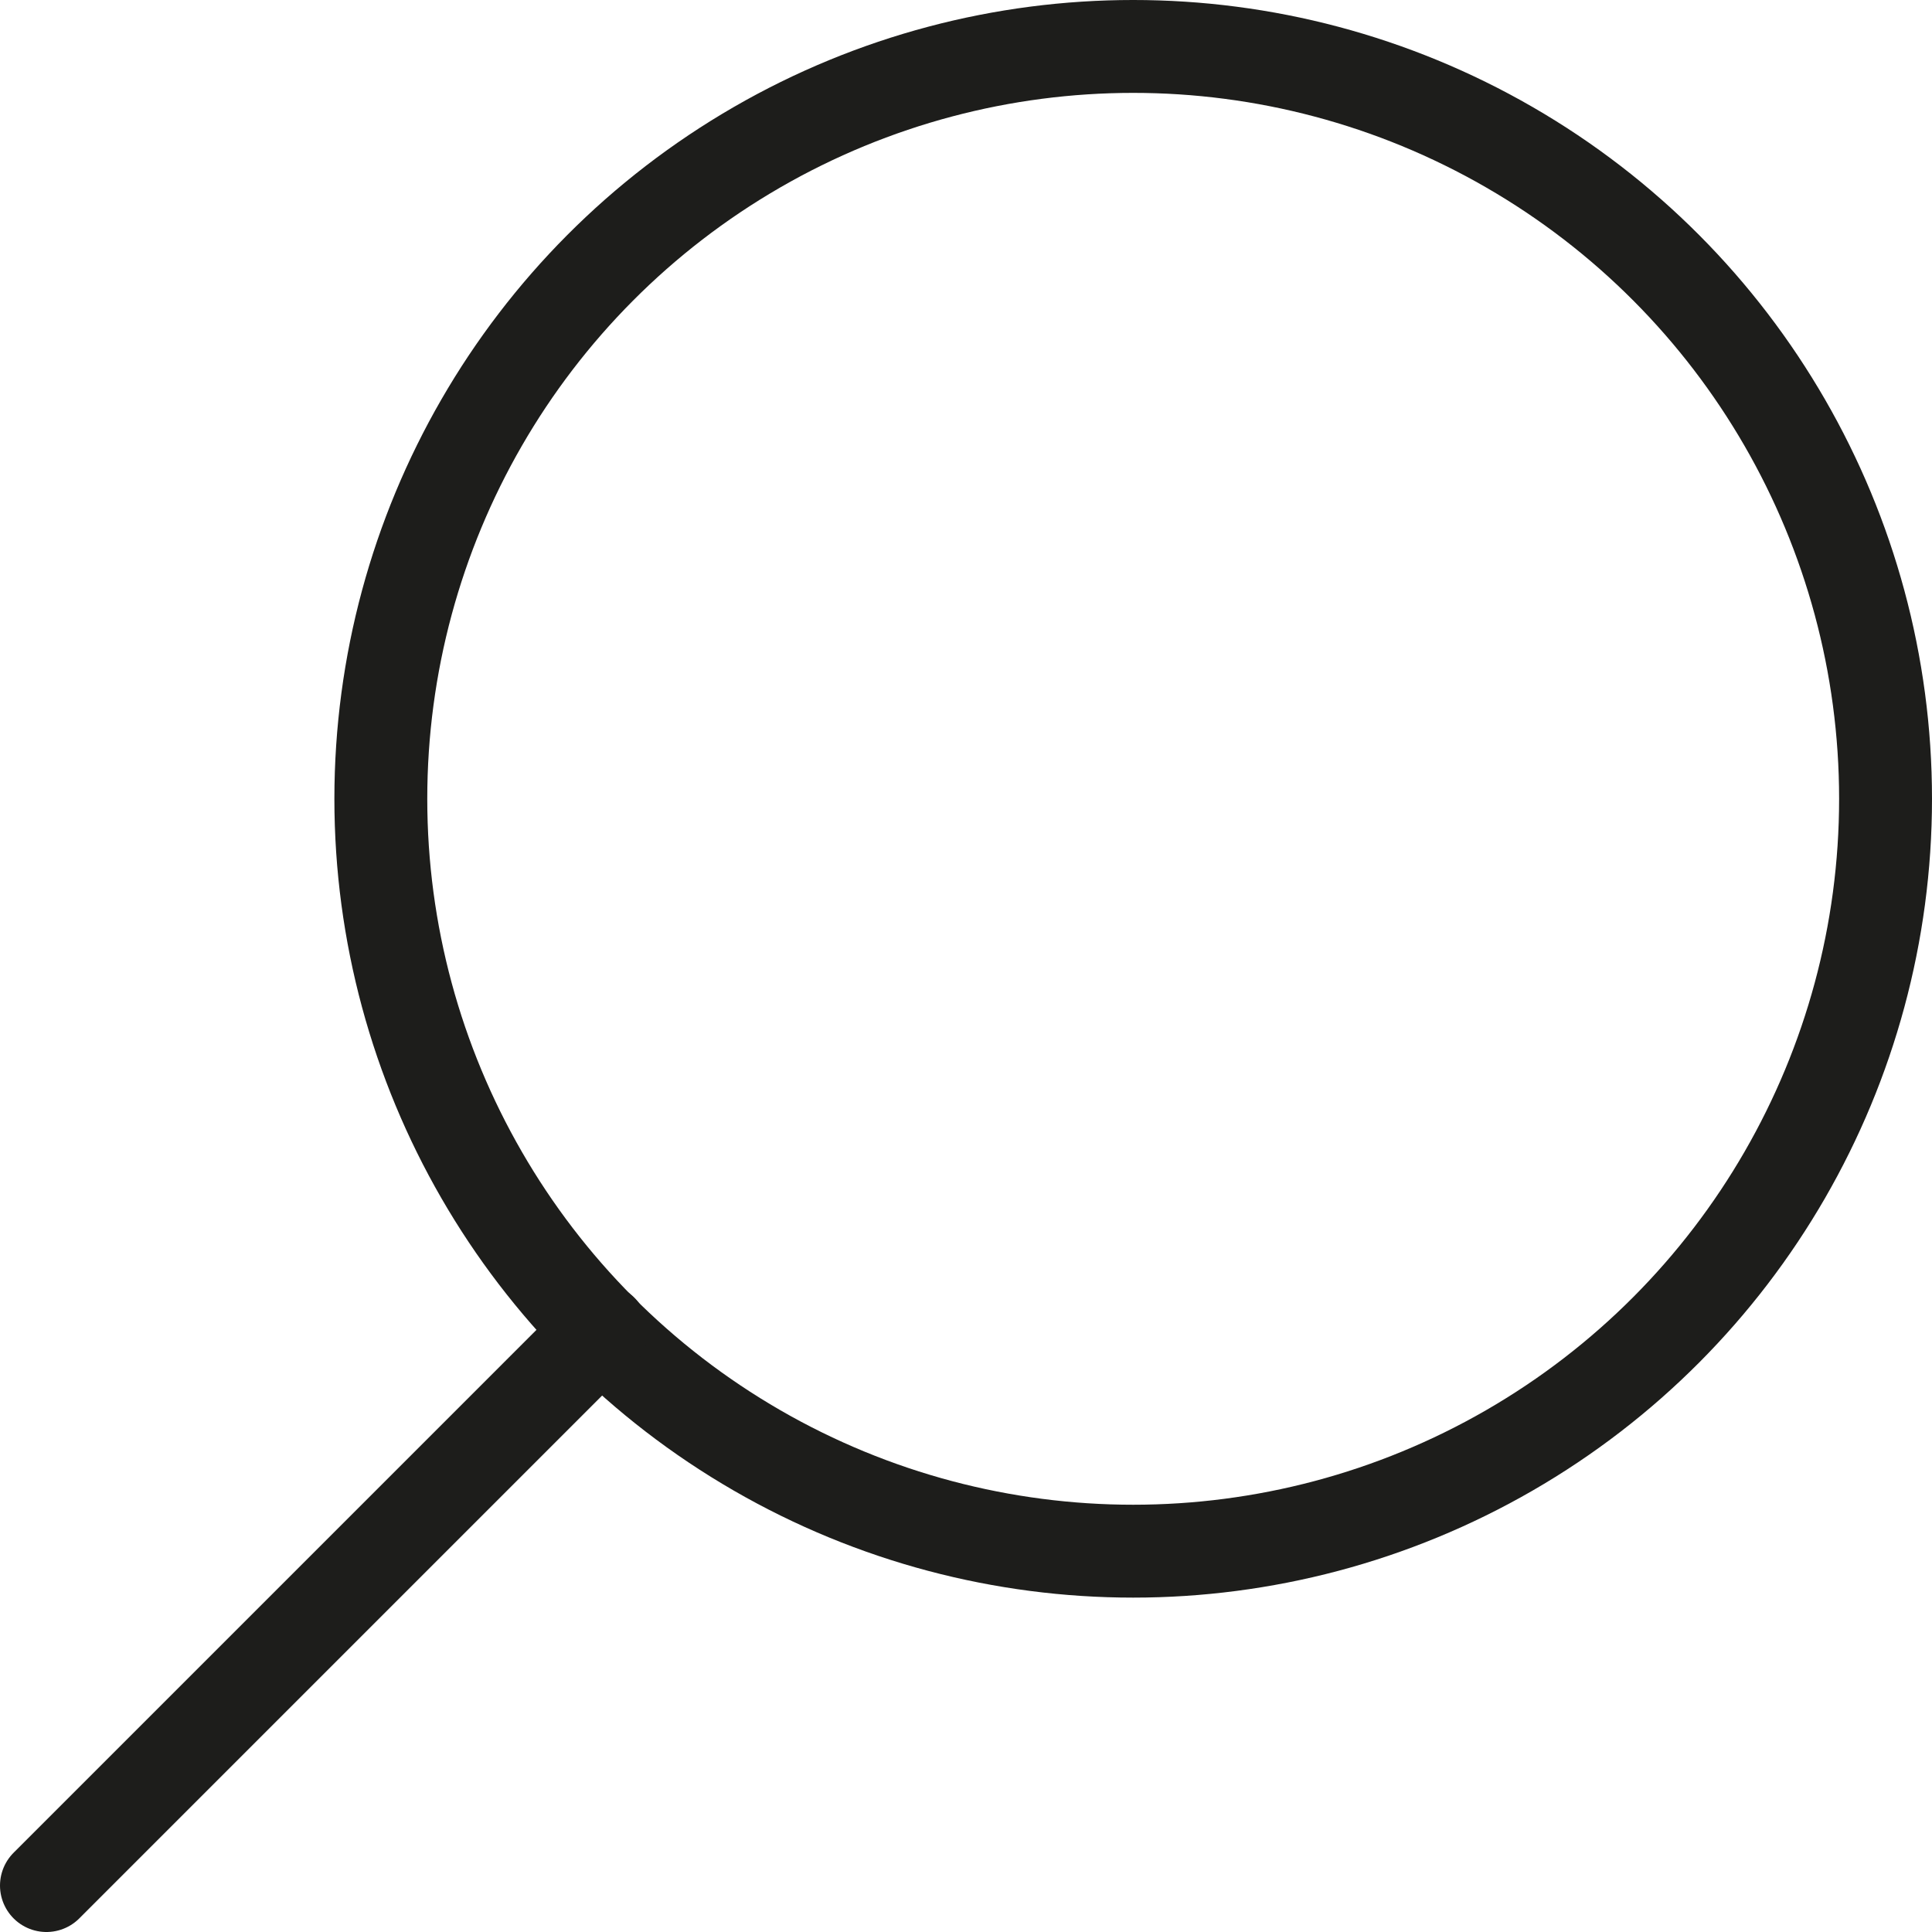 <?xml version="1.0" encoding="UTF-8"?><svg id="_饑1" xmlns="http://www.w3.org/2000/svg" viewBox="0 0 208 208"><defs><style>.cls-1{fill:none;stroke:#1d1d1b;stroke-linecap:round;stroke-linejoin:round;stroke-width:10px;}</style></defs><circle class="cls-1" cx="122" cy="86" r="81"/><line class="cls-1" x1="5" y1="203" x2="64.76" y2="143.24"/></svg>